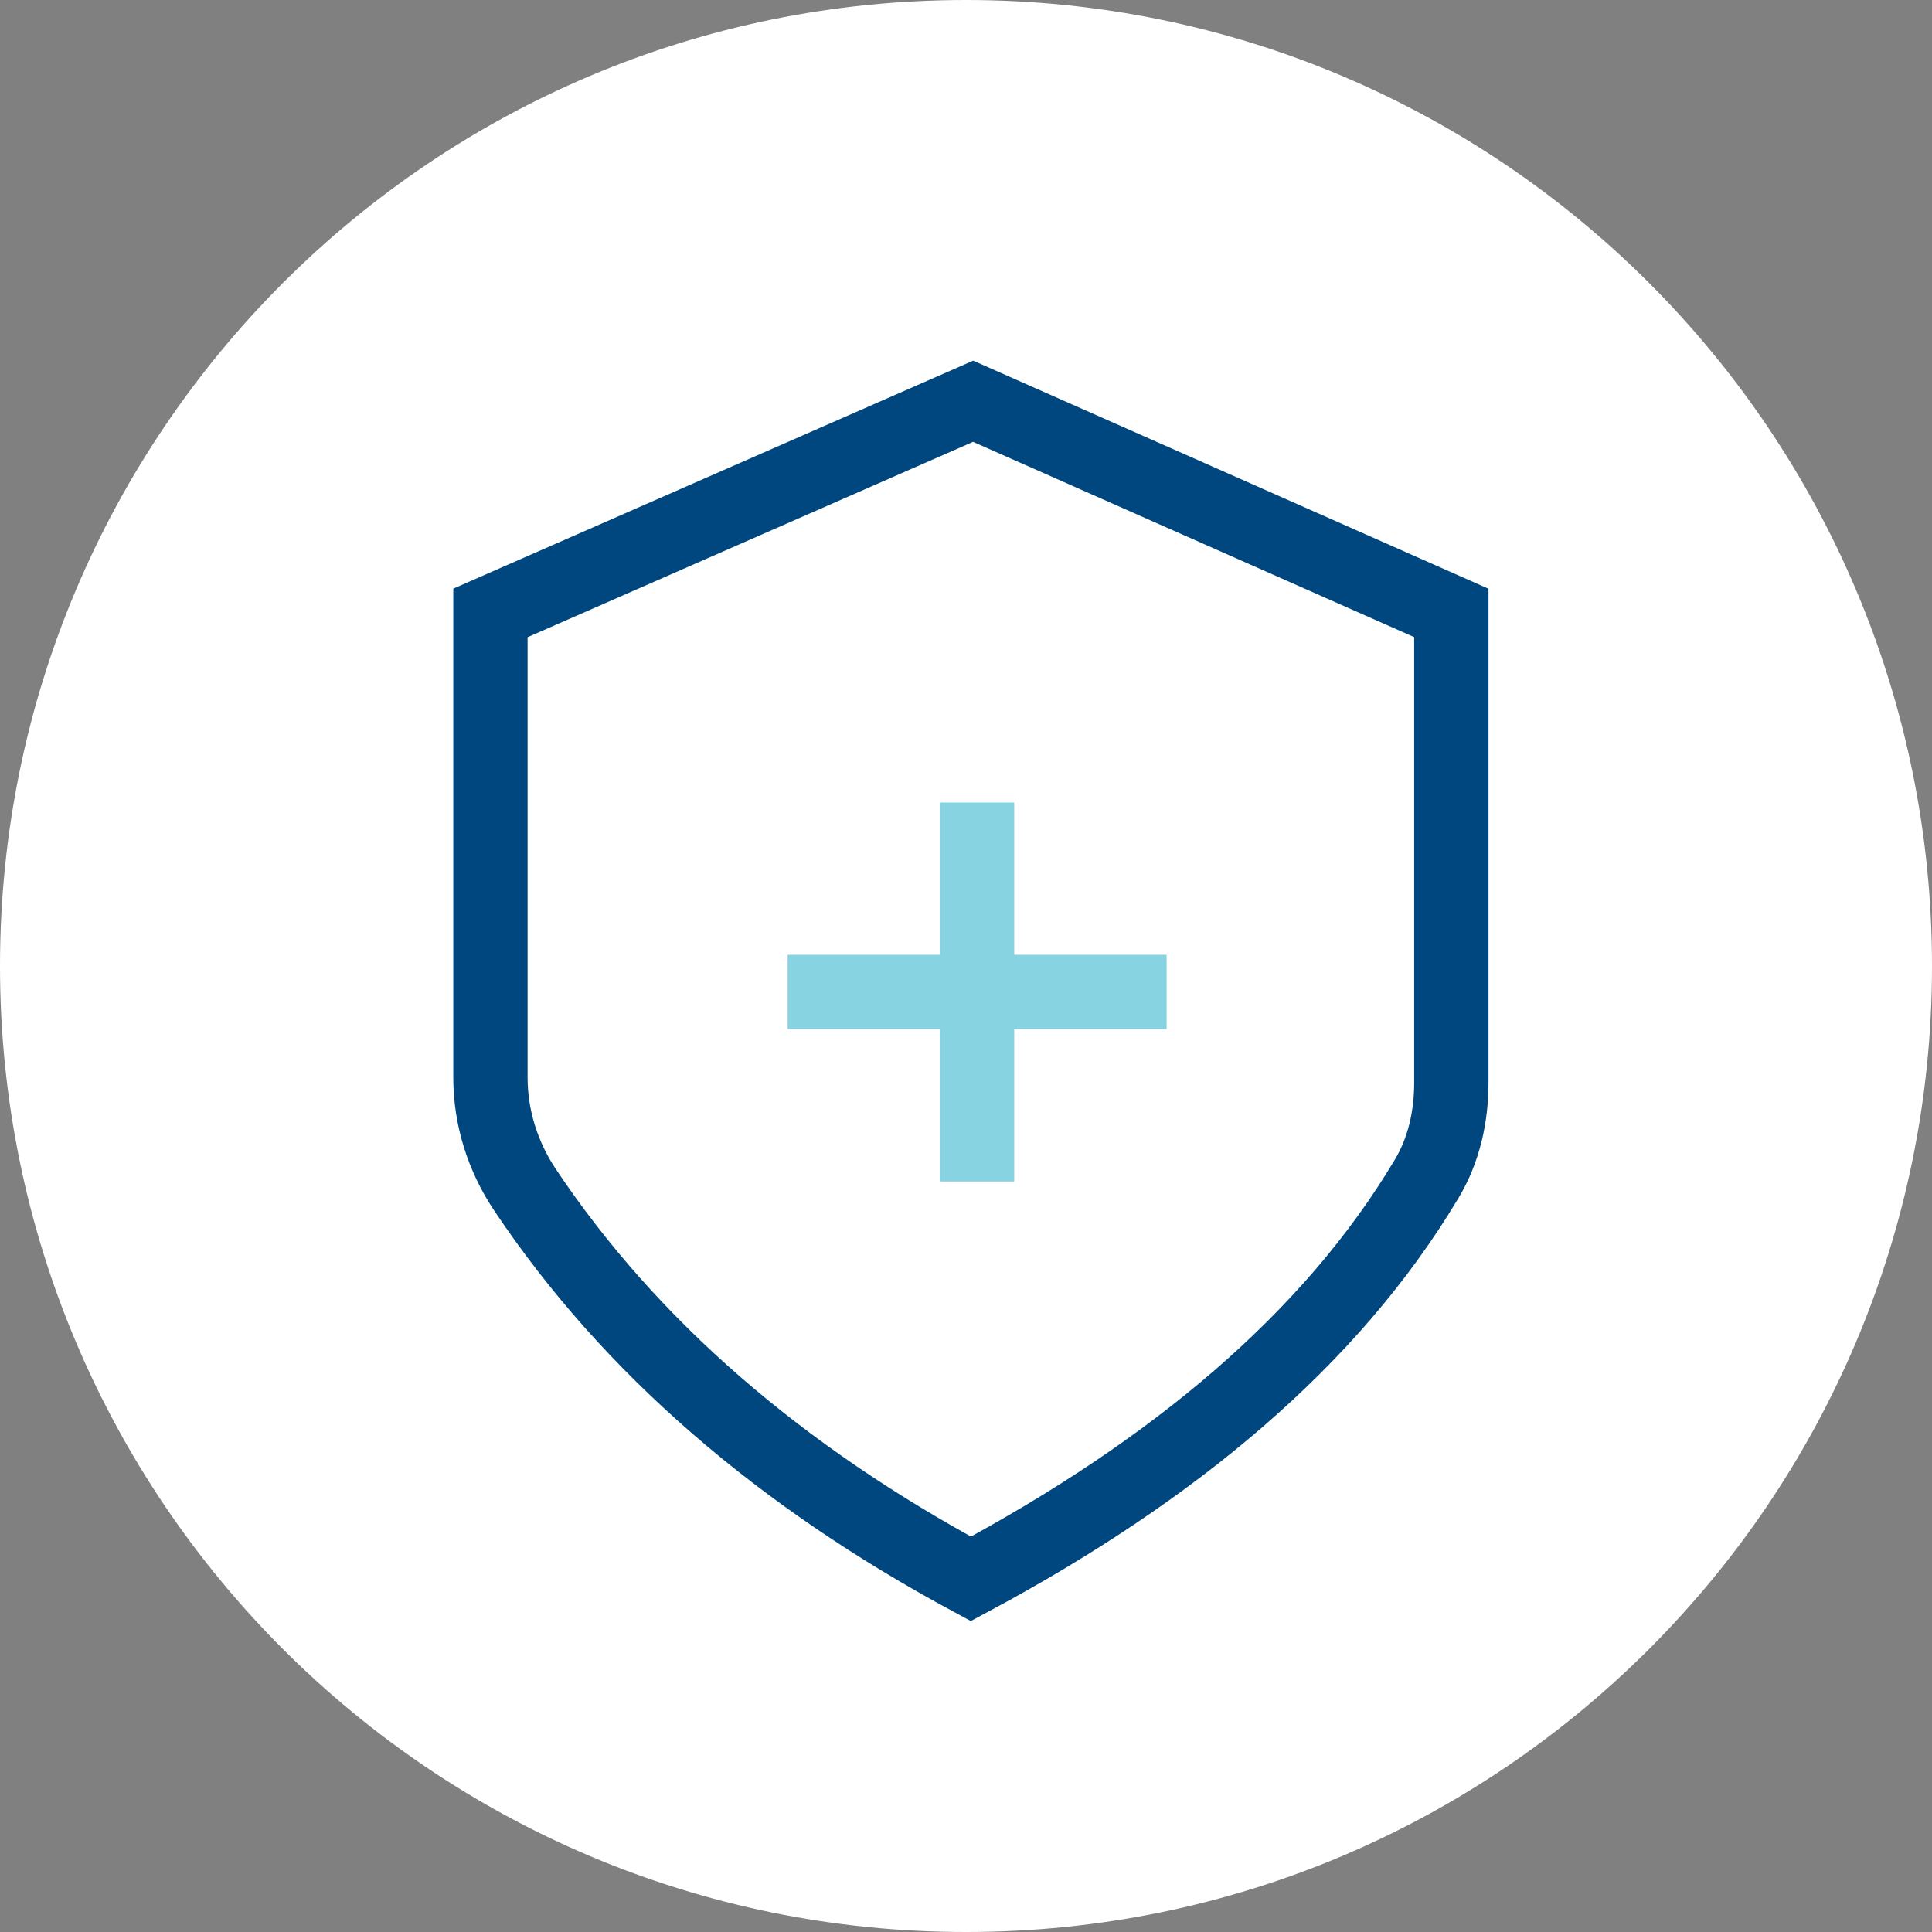 <svg width="130" height="130" viewBox="0 0 130 130" fill="none" xmlns="http://www.w3.org/2000/svg">
<rect x="0" y="0" width="130" height="130" fill="#808080" stroke="none"/>
<path d="M65 130C100.899 130 130 100.899 130 65C130 29.102 100.899 0 65 0C29.102 0 0 29.102 0 65C0 100.899 29.102 130 65 130Z" fill="white"/>
<path d="M95.997 79.32C89.537 90.153 78.953 98.94 65.328 106.238C52.533 99.344 42.427 90.683 35.338 80.078C33.83 77.83 33 75.204 33 72.502V41.242L65.479 27L97.657 41.242V72.881C97.657 75.128 97.154 77.401 95.997 79.32Z" stroke="#00467F" stroke-width="5" stroke-miterlimit="10"/>
<path d="M65.745 54V79.5" stroke="#87D3E1" stroke-width="5"/>
<path d="M78.5 66.745L53 66.745" stroke="#87D3E1" stroke-width="5"/>
</svg>
